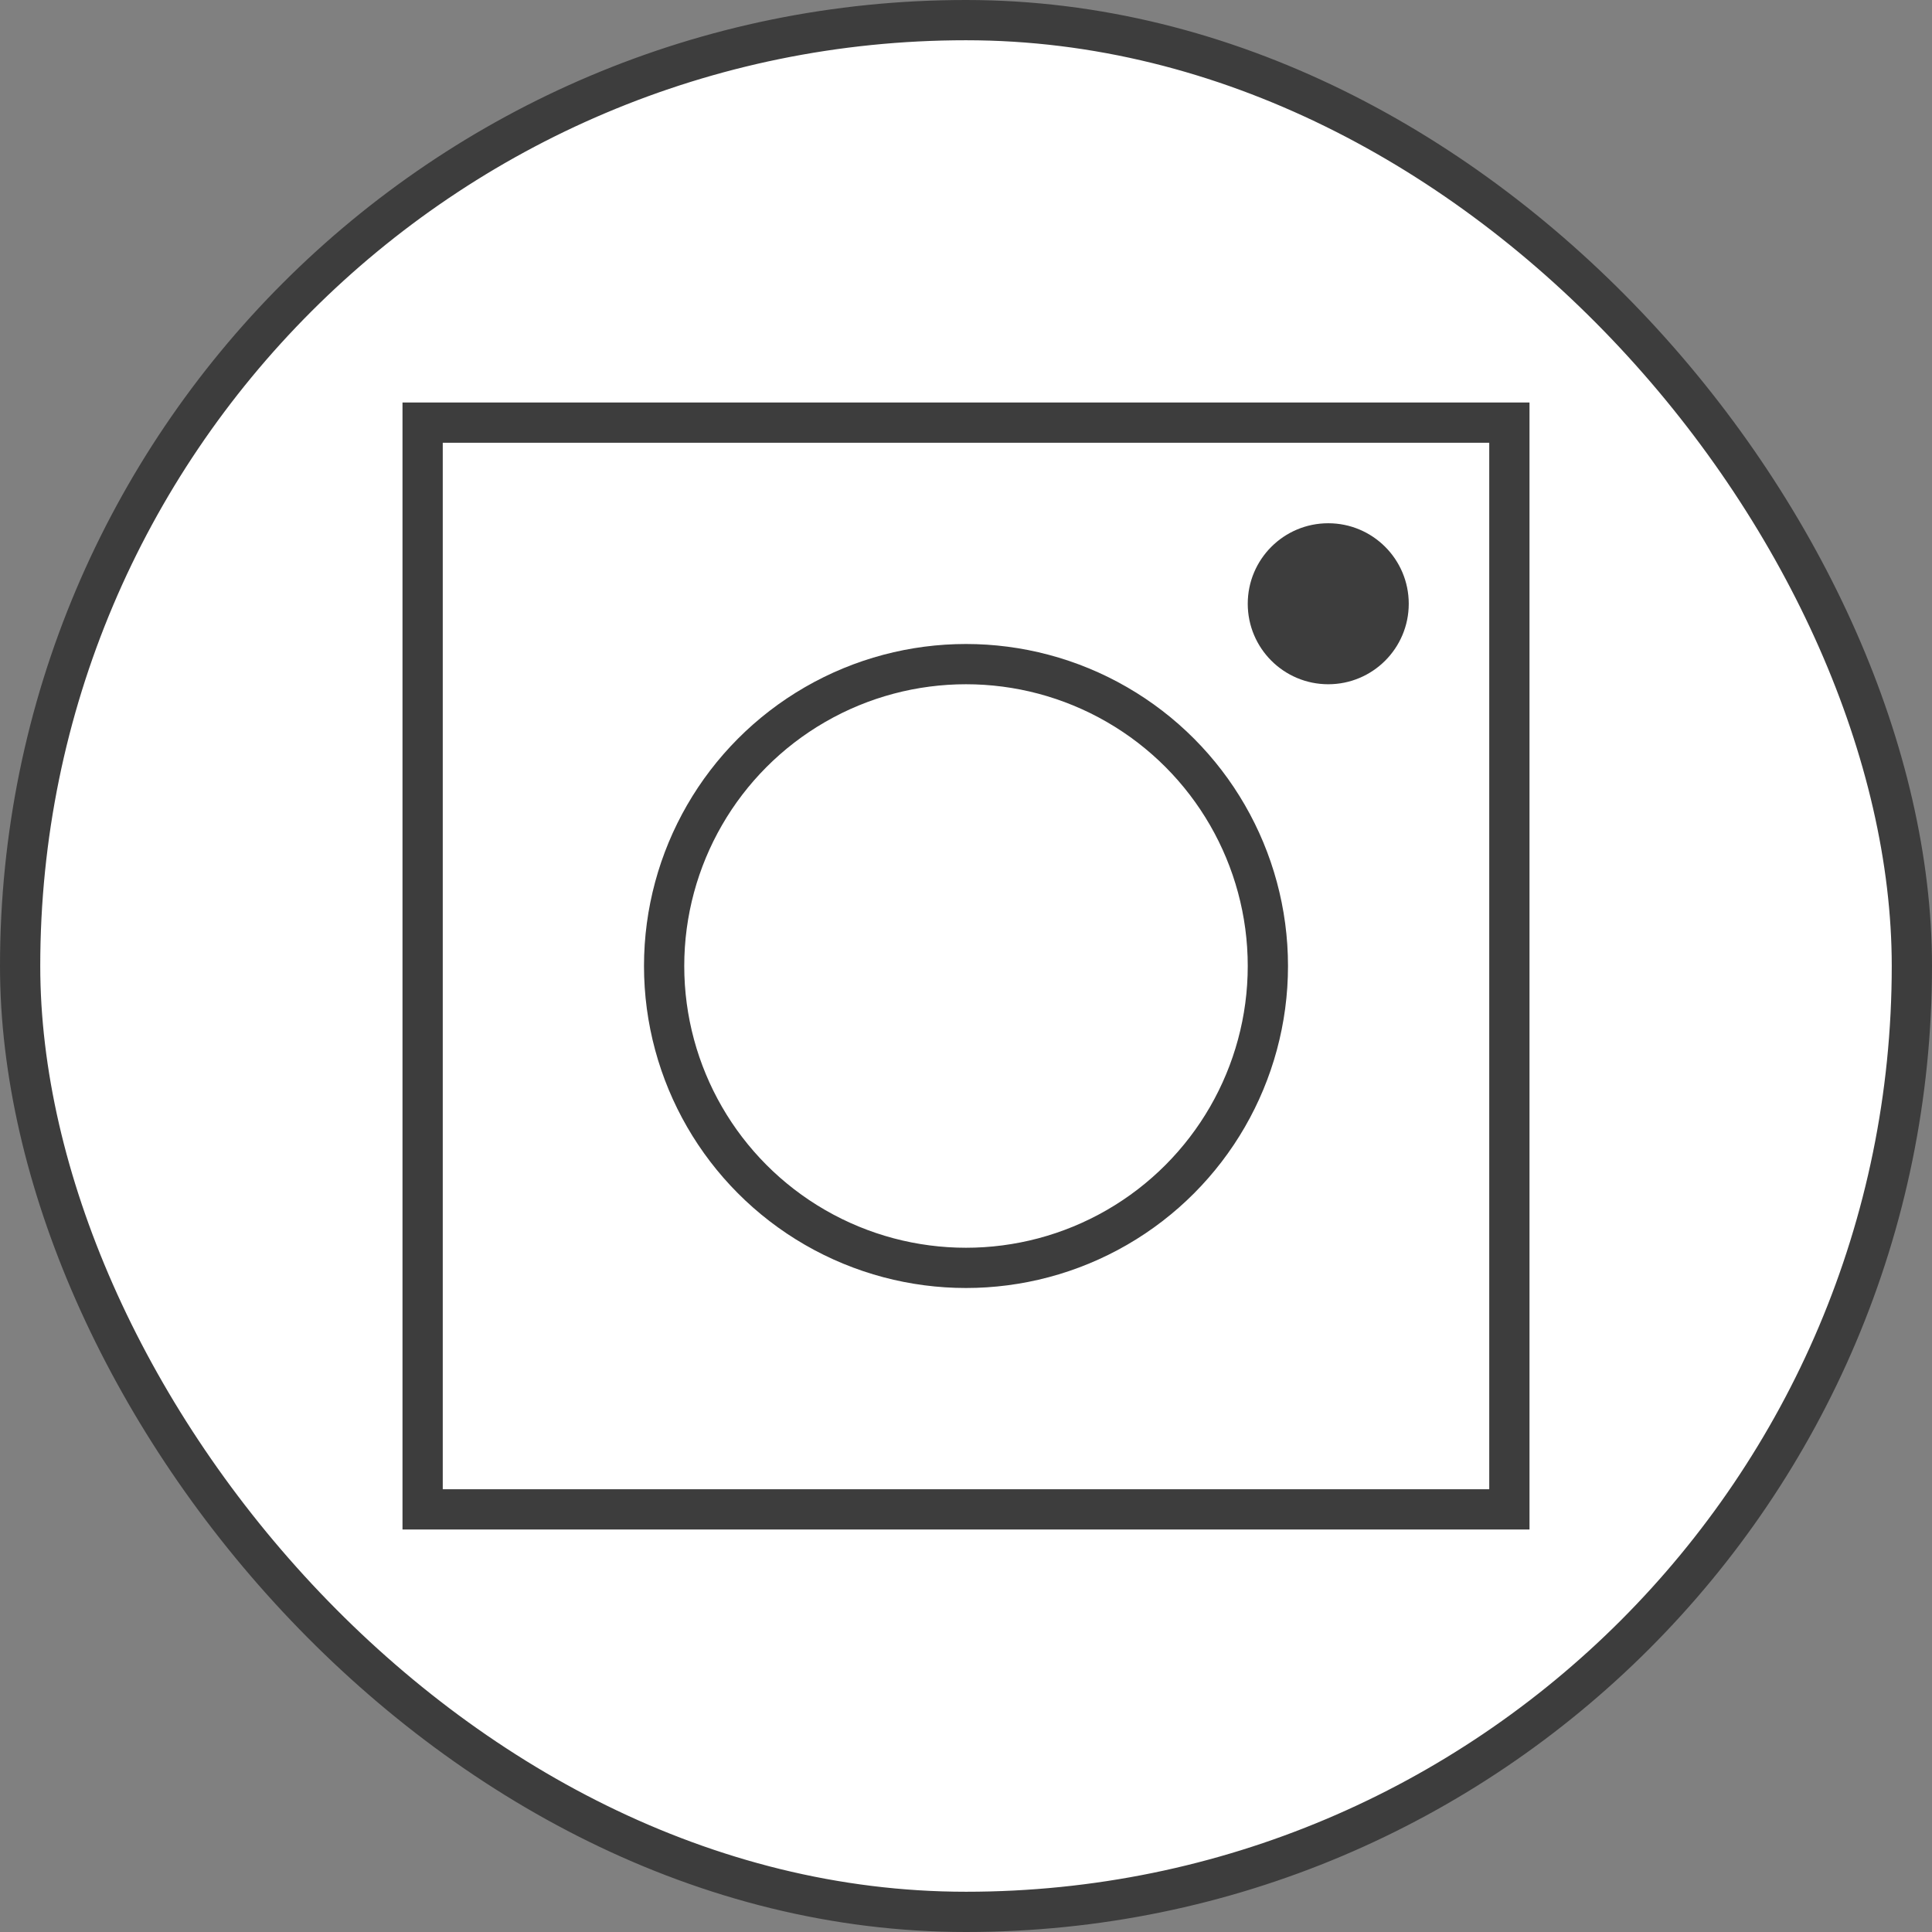 <svg width="48" height="48" viewBox="0 0 48 48" fill="none" xmlns="http://www.w3.org/2000/svg">
<rect x="0" y="0" width="48" height="48" fill="#808080" stroke="none"/>
<rect x="0.5" y="0.5" width="47" height="47" rx="23.5" fill="#fff"/>
<rect x="0.5" y="0.5" width="47" height="47" rx="23.5" stroke="#3D3D3D"/>
<rect x="10.5" y="10.5" width="27" height="27" stroke="#3D3D3D"/>
<circle cx="24" cy="24" r="7.5" stroke="#3D3D3D"/>
<circle cx="33" cy="15" r="2" fill="#3D3D3D"/>
</svg>
